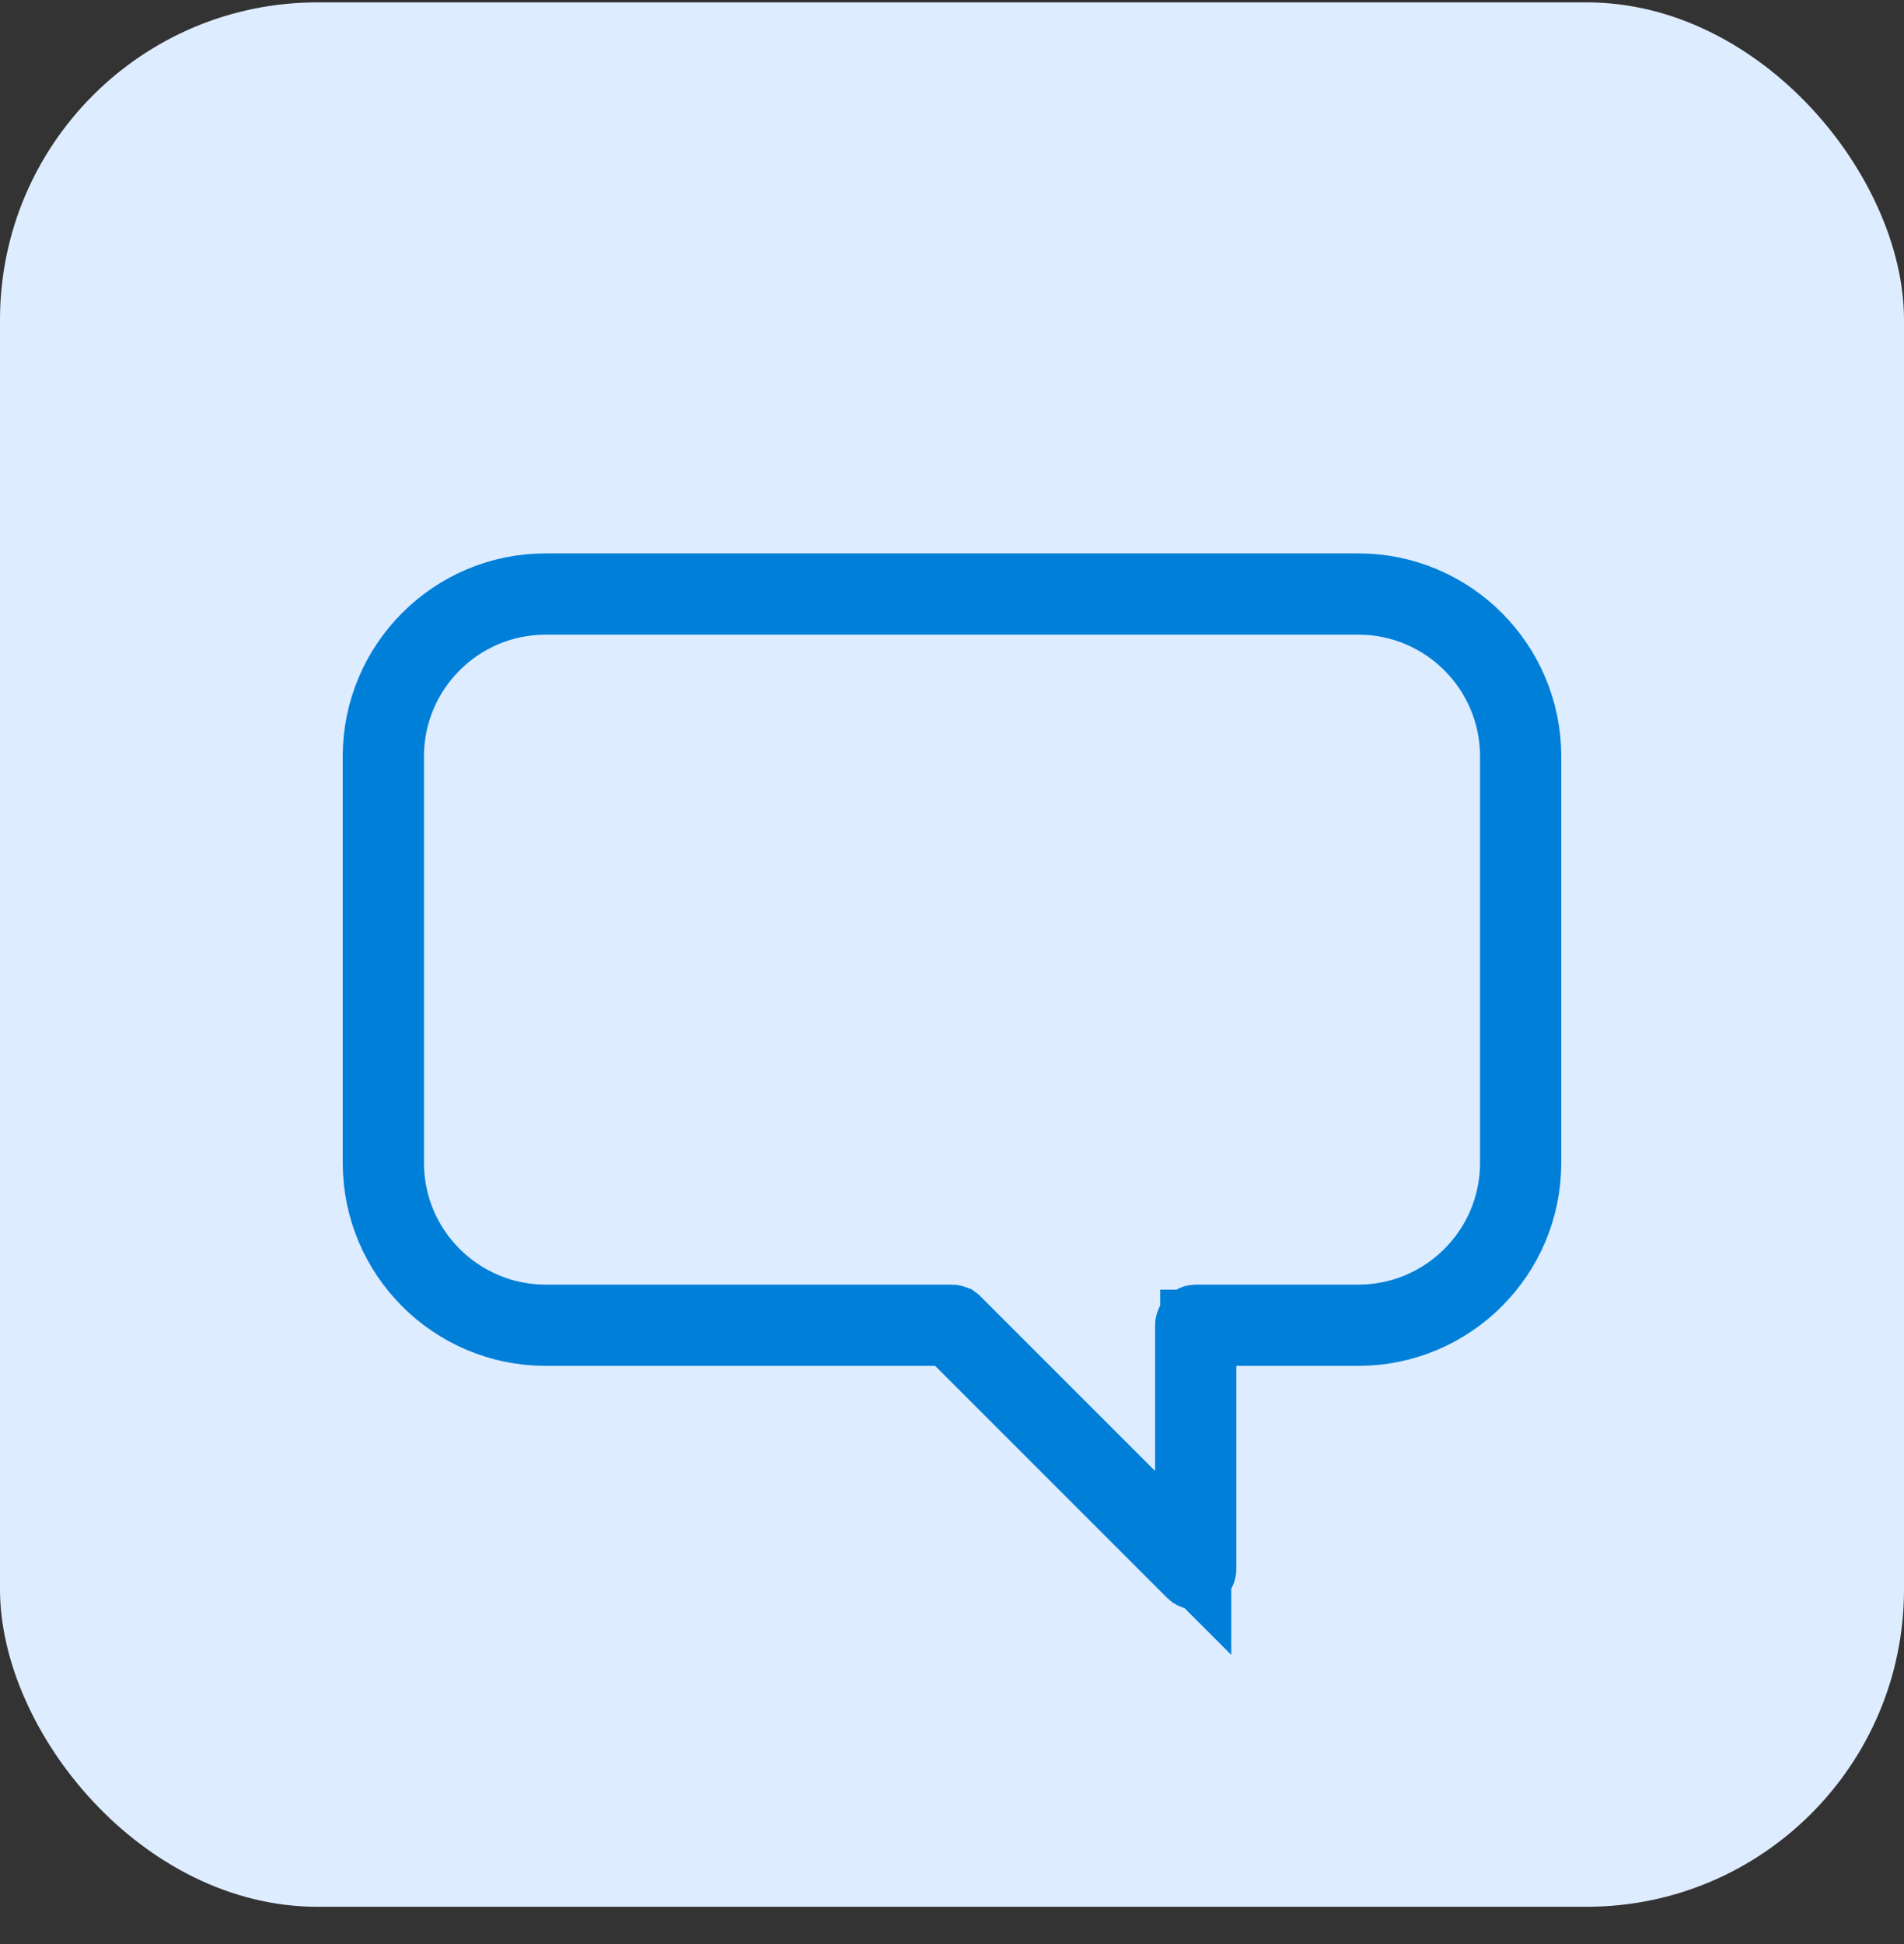 <svg width="48" height="49" viewBox="0 0 48 49" fill="none" xmlns="http://www.w3.org/2000/svg">
<rect x="0" y="0" width="48" height="49" fill="#333333" stroke="none"/>
<rect y="0.06" width="48" height="48" rx="8" fill="#DEECFF"/>
<path d="M13.76 14.908H34.24C36.537 14.908 38.4 16.77 38.4 19.068V29.308C38.4 31.605 36.537 33.467 34.24 33.467H30.208V39.547C30.208 39.56 30.204 39.573 30.198 39.583L30.168 39.607C30.145 39.617 30.117 39.611 30.099 39.593L24.254 33.748L23.974 33.467H13.76C11.463 33.467 9.6 31.605 9.6 29.308V19.068C9.6 16.77 11.463 14.908 13.76 14.908ZM13.76 15.036C11.533 15.036 9.728 16.841 9.728 19.068V29.308C9.728 31.535 11.534 33.339 13.76 33.339H24C24.009 33.339 24.017 33.341 24.025 33.344L24.045 33.359L28.441 37.754L30.08 39.393V33.404C30.08 33.368 30.109 33.339 30.144 33.339H34.24C36.466 33.339 38.272 31.535 38.272 29.308V19.068C38.272 16.841 36.466 15.036 34.24 15.036H13.76Z" fill="#007FD9" stroke="#007FD9" stroke-width="1.92"/>
</svg>

